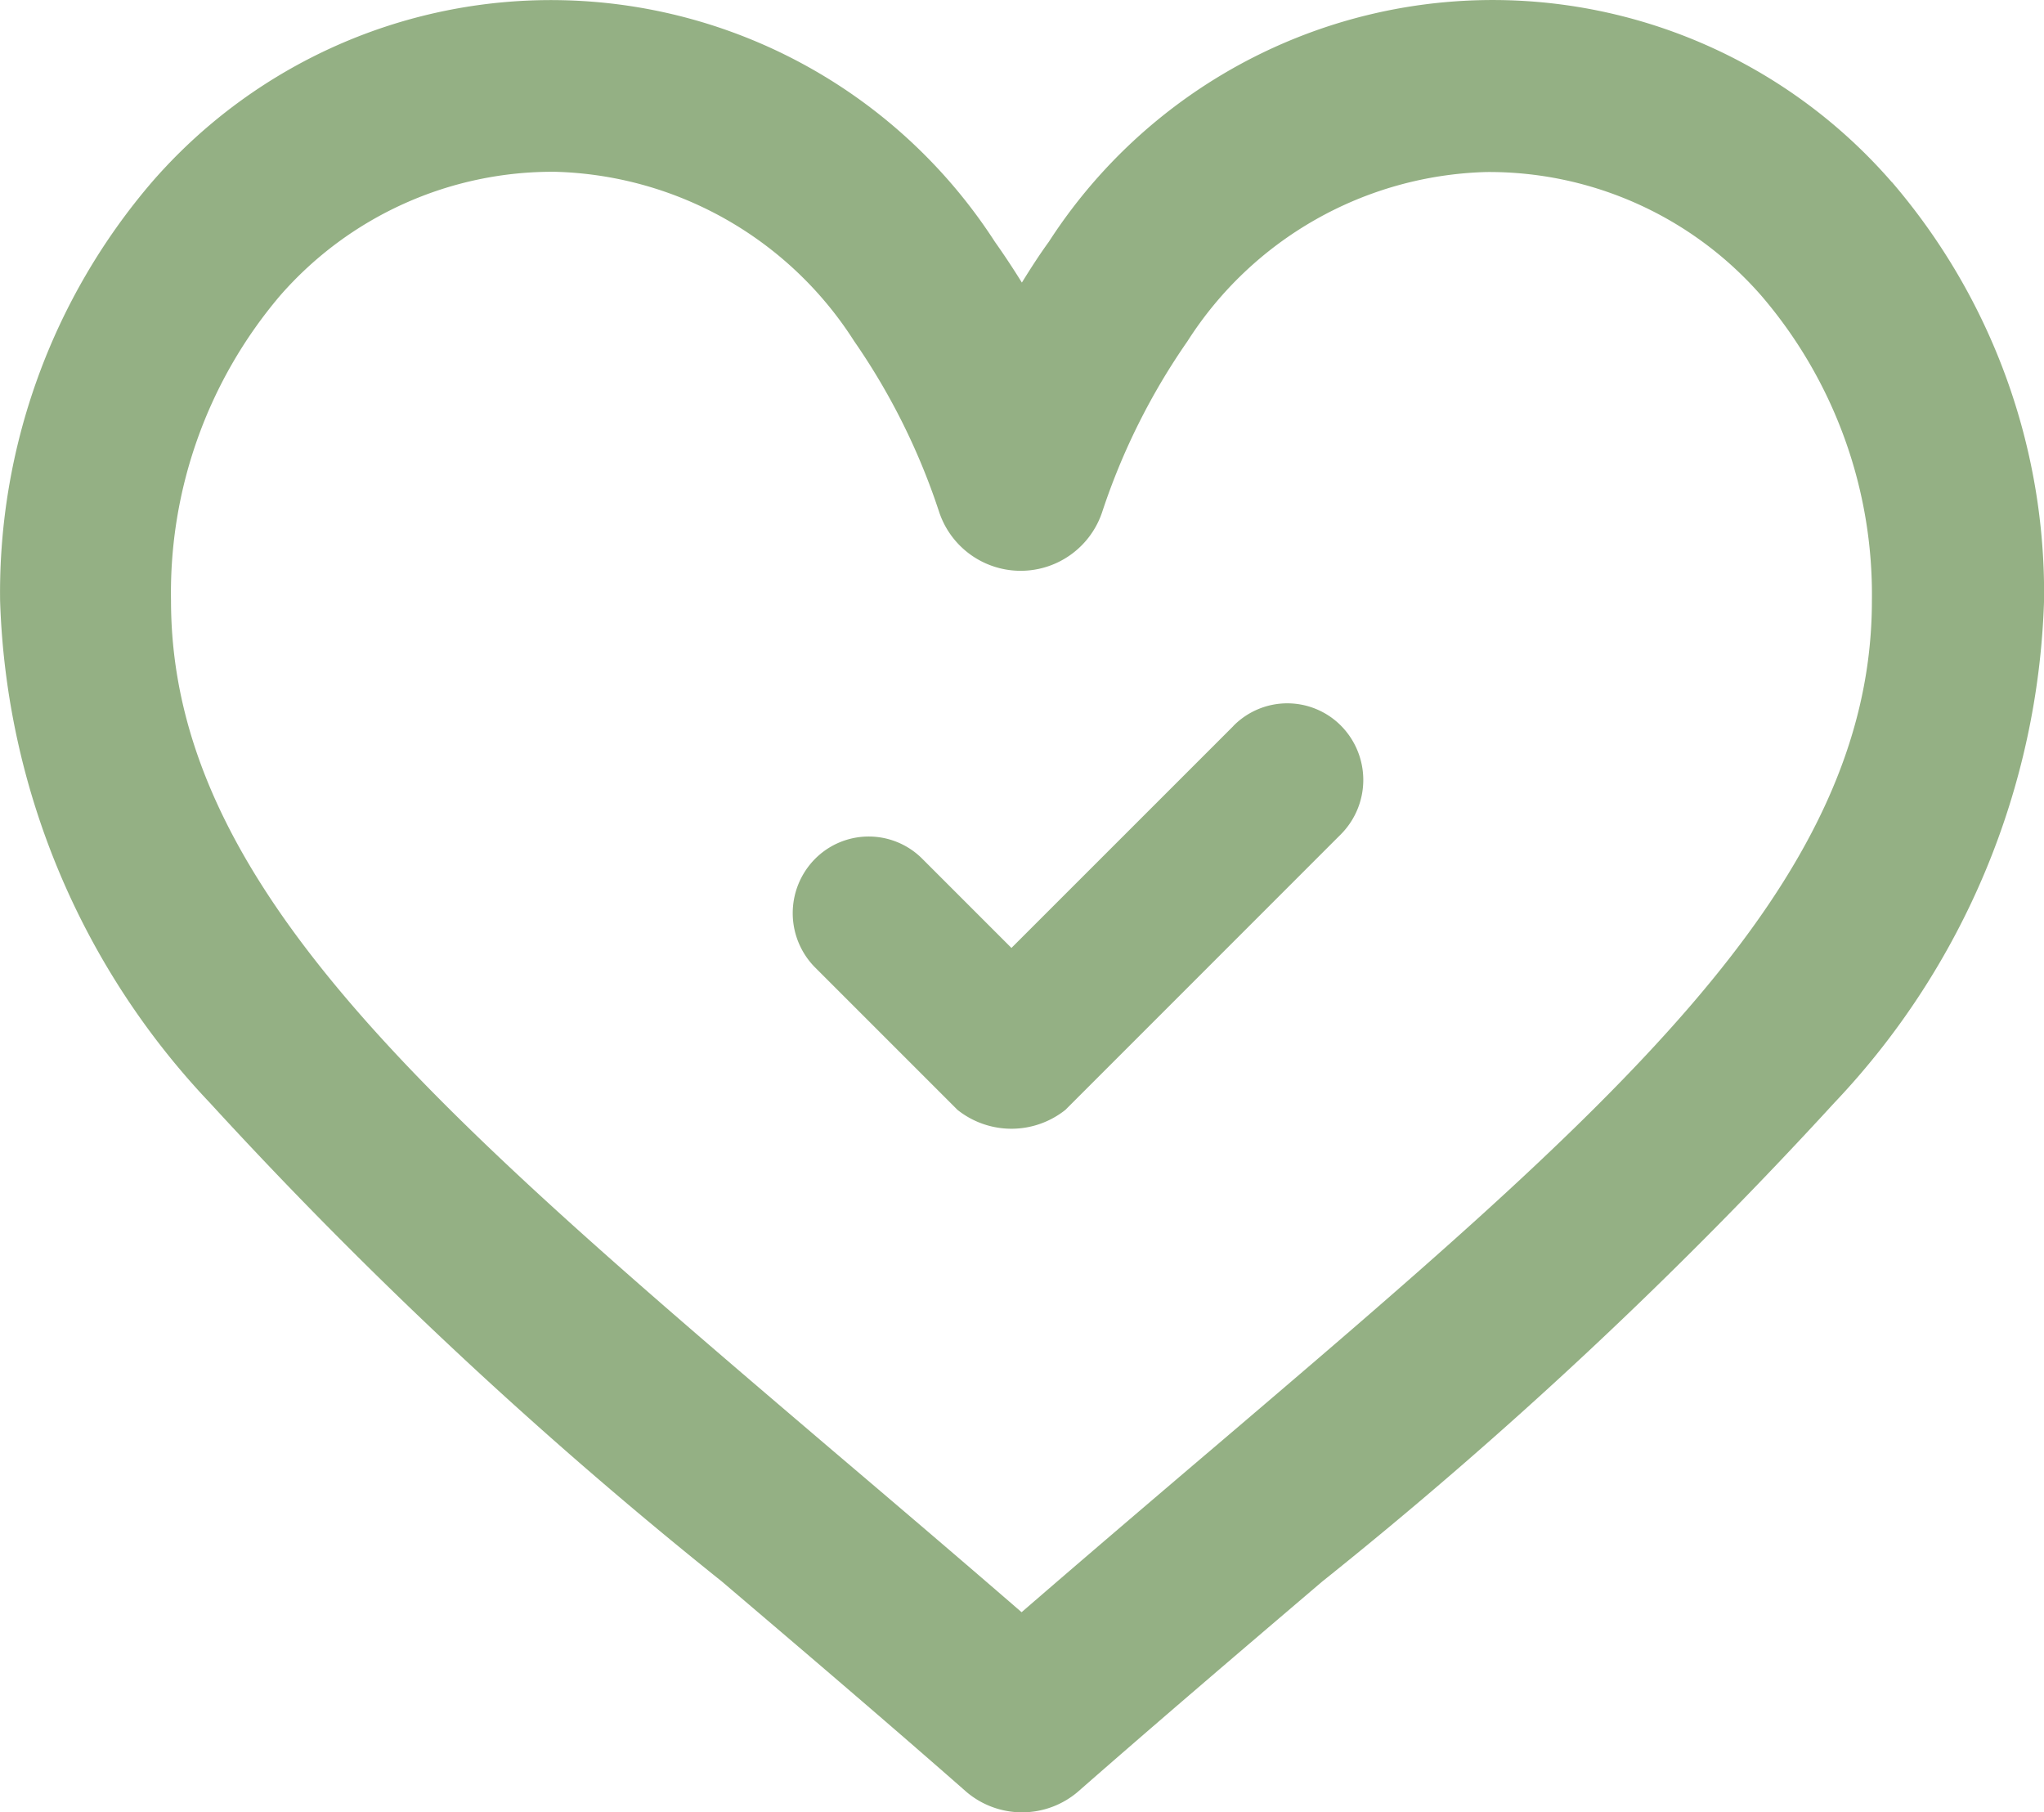 <?xml version="1.0" encoding="UTF-8"?>
<svg xmlns="http://www.w3.org/2000/svg" width="43.065" height="38.179" viewBox="0 0 43.065 38.179">
  <g id="Aftercare" transform="translate(0 0.001)">
    <path id="Path_3955" data-name="Path 3955" d="M782.565,720.061h0a11.133,11.133,0,0,0-17.76,1.26c-.2.275-.384.562-.567.858q-.275-.444-.568-.858a11.135,11.135,0,0,0-17.76-1.26,13.282,13.282,0,0,0-3.2,8.819,16.1,16.1,0,0,0,4.42,10.579,95.69,95.69,0,0,0,10.787,10.084c1.619,1.378,3.291,2.8,5.076,4.365l.054.048a1.812,1.812,0,0,0,2.39,0l.052-.046c1.768-1.547,3.431-2.963,5.038-4.333l.04-.034a95.658,95.658,0,0,0,10.786-10.082,16.1,16.1,0,0,0,4.421-10.579,13.282,13.282,0,0,0-3.206-8.821Zm-.418,8.819c0,6.031-5.544,10.753-13.939,17.905l-.076.064c-1.255,1.069-2.547,2.17-3.9,3.341-1.38-1.195-2.7-2.318-3.982-3.407-8.391-7.151-13.939-11.874-13.939-17.905a9.666,9.666,0,0,1,2.3-6.426,7.616,7.616,0,0,1,5.792-2.607,7.713,7.713,0,0,1,6.3,3.566A13.943,13.943,0,0,1,762.491,727a1.81,1.81,0,0,0,3.443,0,13.94,13.94,0,0,1,1.792-3.584,7.716,7.716,0,0,1,6.3-3.566,7.615,7.615,0,0,1,5.793,2.607A9.667,9.667,0,0,1,782.147,728.88Z" transform="translate(-742.708 -716.227)" fill="#94b084"></path>
    <path id="Path_3968" data-name="Path 3968" d="M923.8,869.147l-4.676,4.675-1.87-1.87a1.593,1.593,0,0,0-2.274,0,1.625,1.625,0,0,0,0,2.274l3.007,3.007a1.824,1.824,0,0,0,2.274,0l5.812-5.813a1.625,1.625,0,0,0,0-2.274,1.593,1.593,0,0,0-2.274,0Z" transform="translate(-897.814 -853.853)" fill="#94b084" fill-rule="evenodd"></path>
  </g>
</svg>
